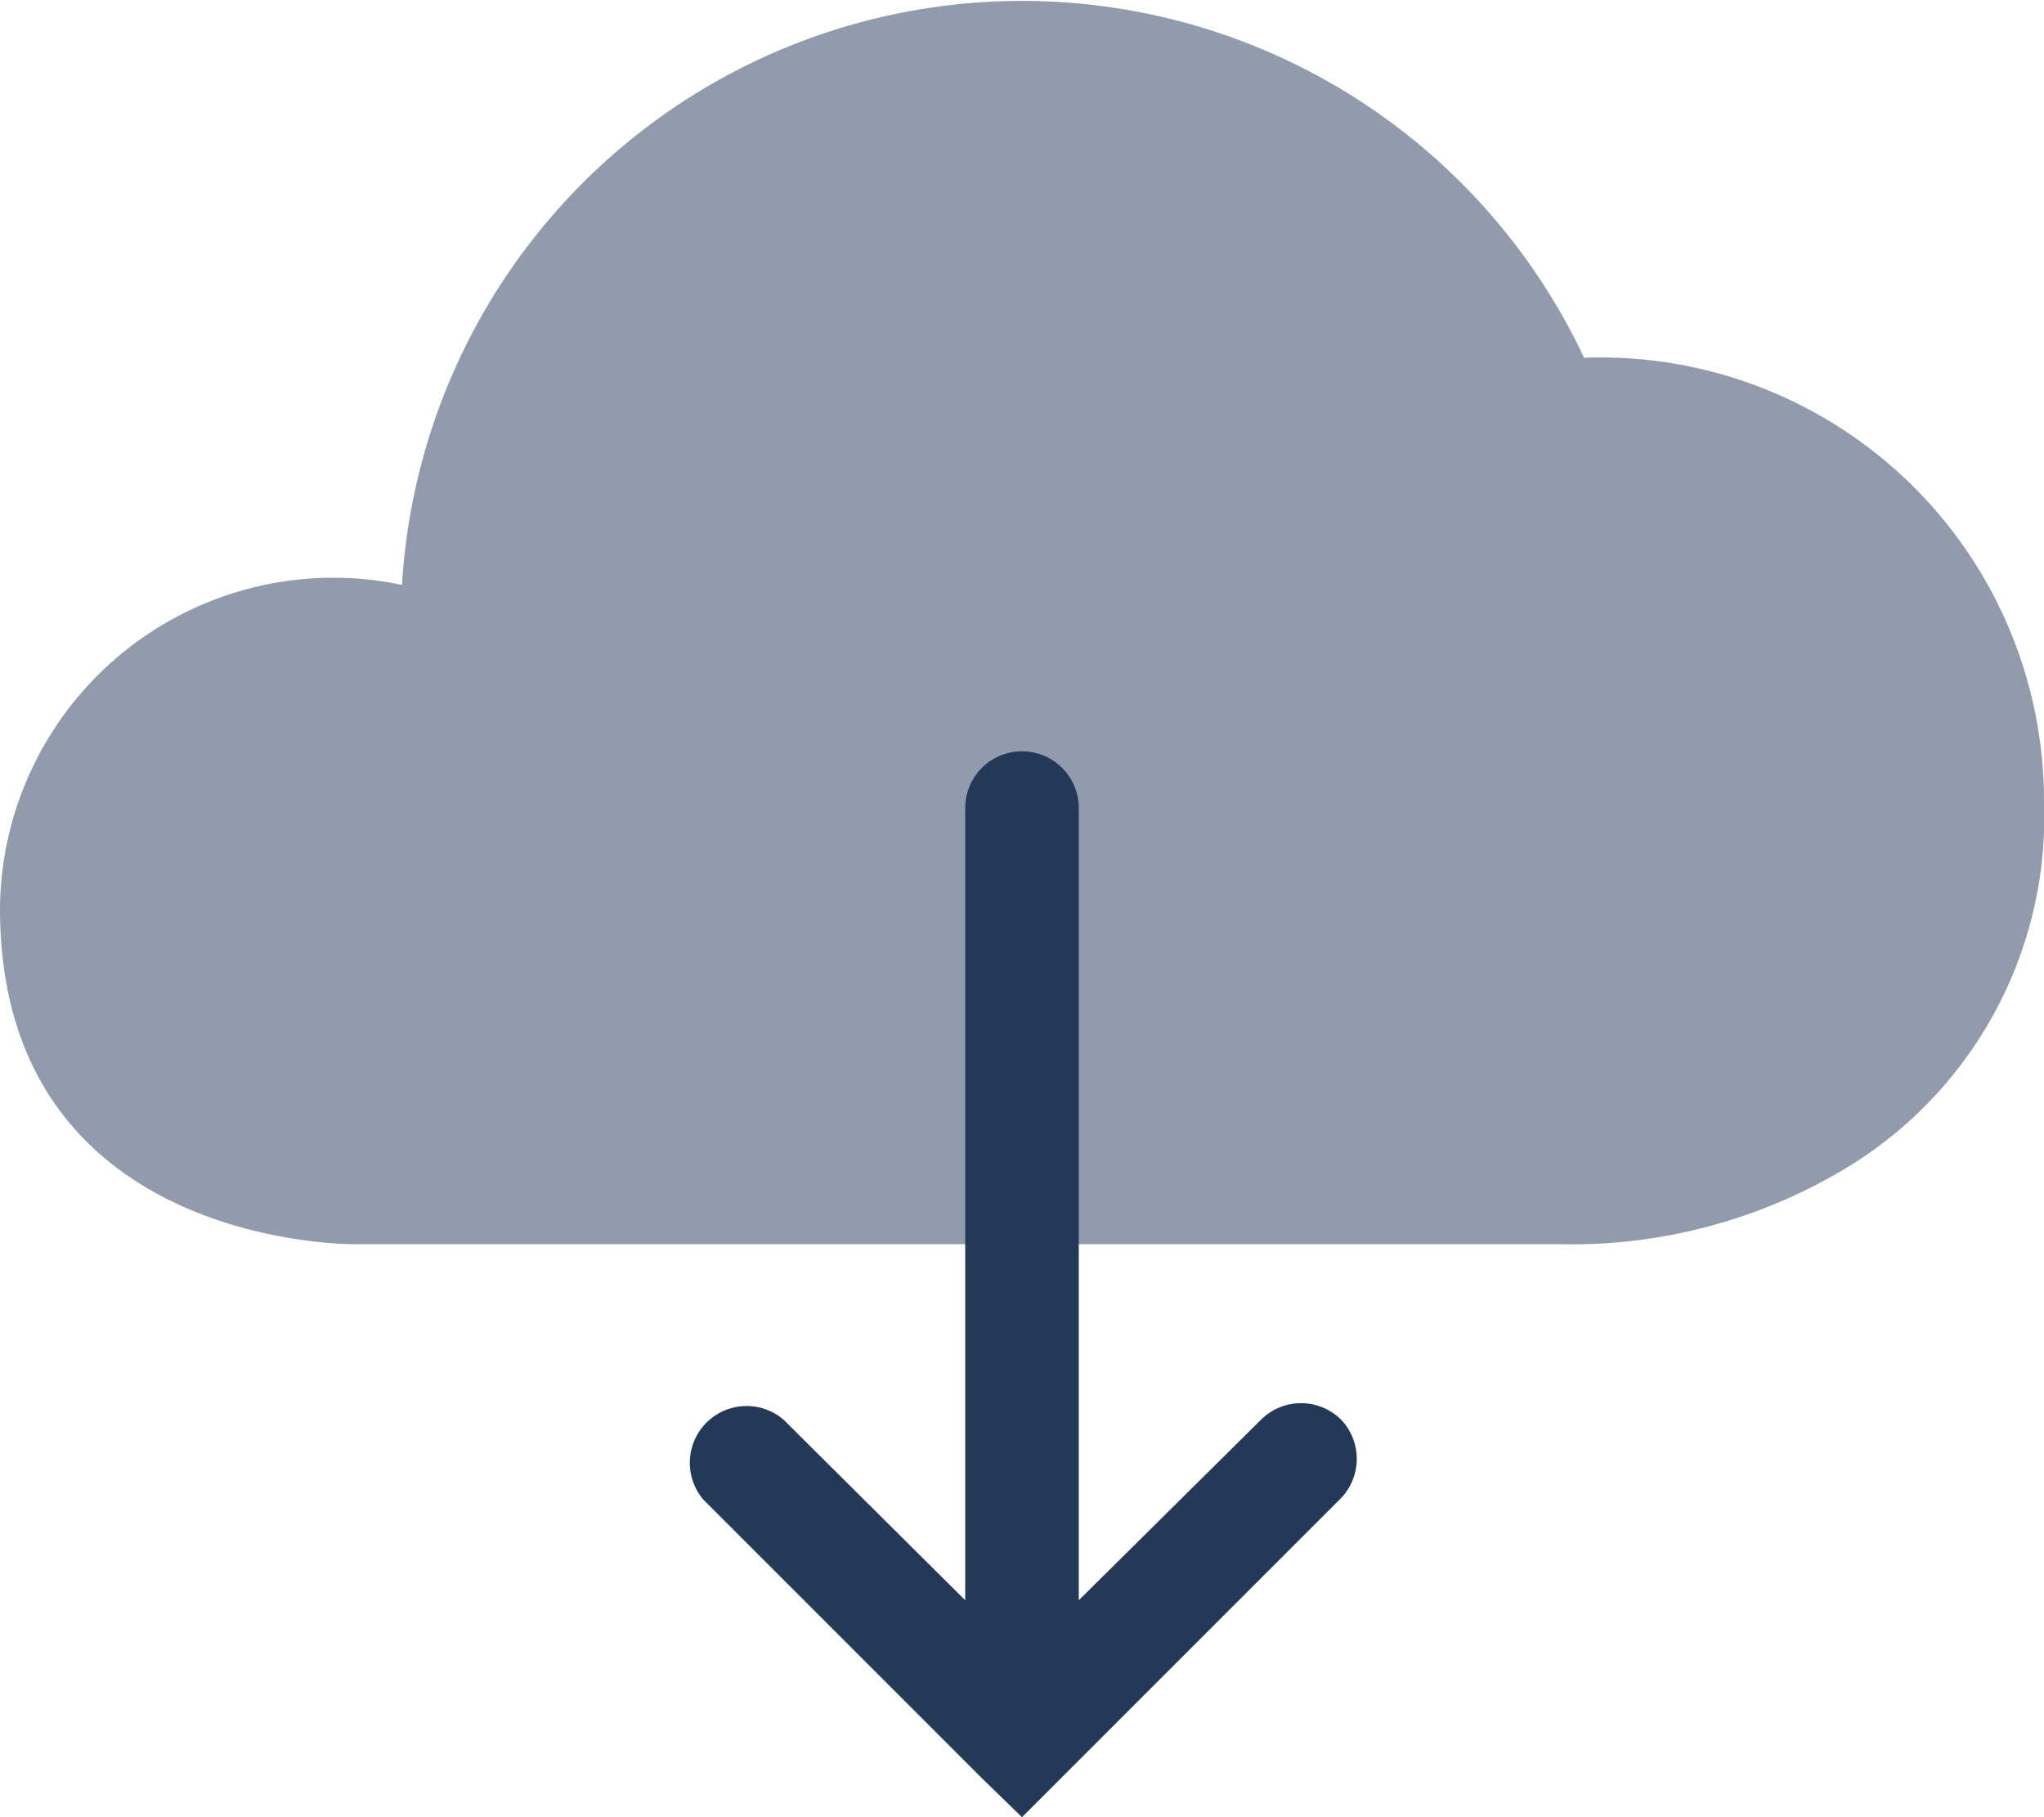 <svg xmlns="http://www.w3.org/2000/svg" viewBox="0 0 36 32"><defs><style>.cls-1,.cls-2{fill:#243858;}.cls-1{opacity:0.5;}</style></defs><title>admin-download</title><g id="Layer_2" data-name="Layer 2"><g id="N700"><path class="cls-1" d="M9.38,21.91H6.26S0,22,0,16A5.87,5.87,0,0,1,7.08,10.3a10.94,10.94,0,0,1,20.82-4A7.81,7.81,0,0,1,36,14.09a7.23,7.23,0,0,1-3.52,6.5,9.37,9.37,0,0,1-5,1.32H9.38Z"/><path class="cls-2" d="M23.62,25a1,1,0,0,0-1.41,0L19,28.18V14.23a1,1,0,0,0-2,0V28.18L13.8,25a1,1,0,0,0-1.41,1.41l4.91,4.91h0L18,32l.71-.71h0l4.91-4.91A1,1,0,0,0,23.62,25Z"/></g></g></svg>